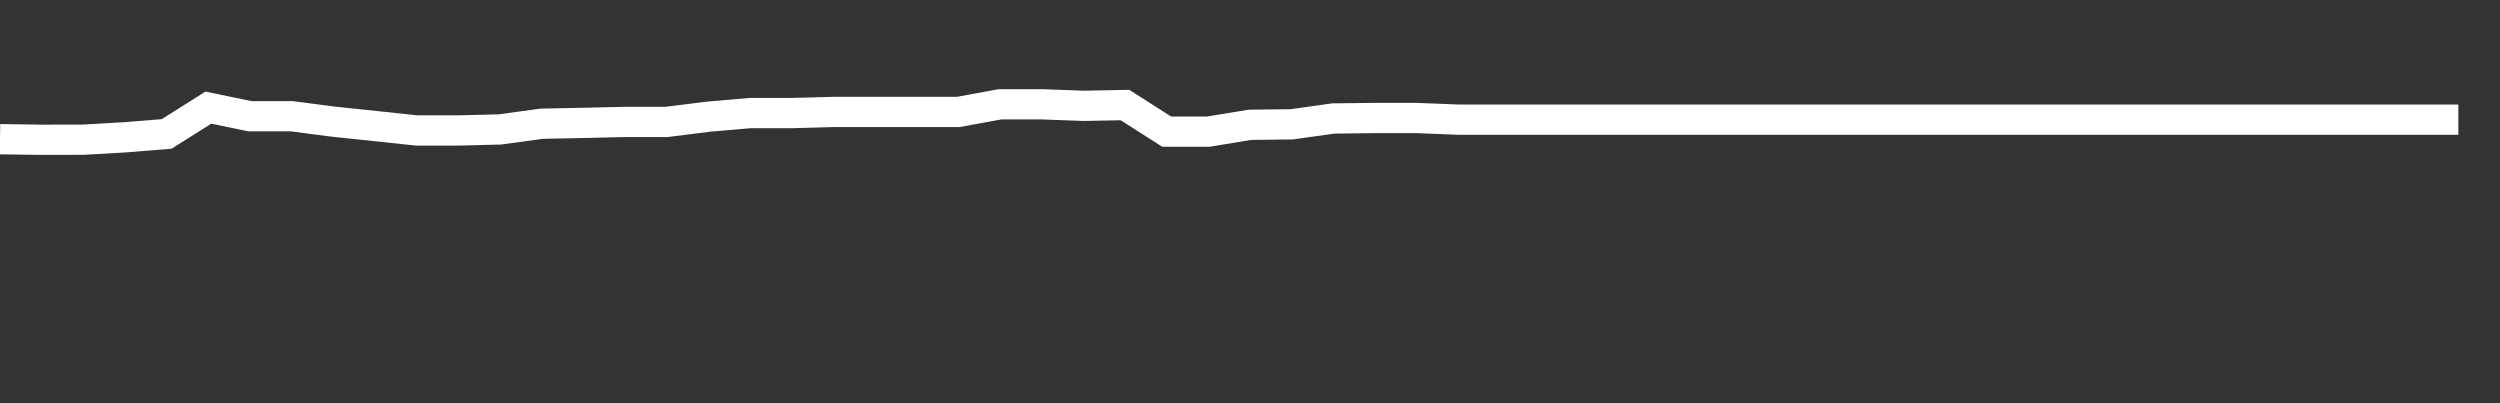 <svg xmlns="http://www.w3.org/2000/svg" width="248" height="40" viewBox="0 0 248 40" shape-rendering="auto"><rect x="0" y="0" width="248" height="40" fill="#333333" stroke="none"/><polyline points="0, 13.808 4.133, 13.866 8.267, 13.857 12.4, 13.621 16.533, 13.287 20.667, 10.677 24.8, 11.53 28.933, 11.53 33.067, 12.068 37.2, 12.502 41.333, 12.942 45.467, 12.942 49.6, 12.839 53.733, 12.273 57.867, 12.19 62, 12.094 66.133, 12.094 70.267, 11.575 74.4, 11.218 78.533, 11.218 82.667, 11.105 86.8, 11.105 90.933, 11.105 95.067, 11.105 99.2, 10.346 103.333, 10.346 107.467, 10.499 111.6, 10.419 115.733, 13.058 119.867, 13.058 124, 12.38 128.133, 12.333 132.267, 11.753 136.4, 11.706 140.533, 11.706 144.667, 11.869 148.8, 11.869 152.933, 11.869 157.067, 11.869 161.2, 11.869 165.333, 11.869 169.467, 11.869 173.6, 11.869 177.733, 11.869 181.867, 11.869 186, 11.869 190.133, 11.869 194.267, 11.869 198.4, 11.869 202.533, 11.869 206.667, 11.869 210.8, 11.869 214.933, 11.869 219.067, 11.869 223.2, 11.869 227.333, 11.869 231.467, 11.869 235.6, 11.869 239.733, 11.869 243.867, 11.869 248" stroke="#fff" stroke-width="3" stroke-opacity="1" fill="none" fill-opacity="0"></polyline></svg>